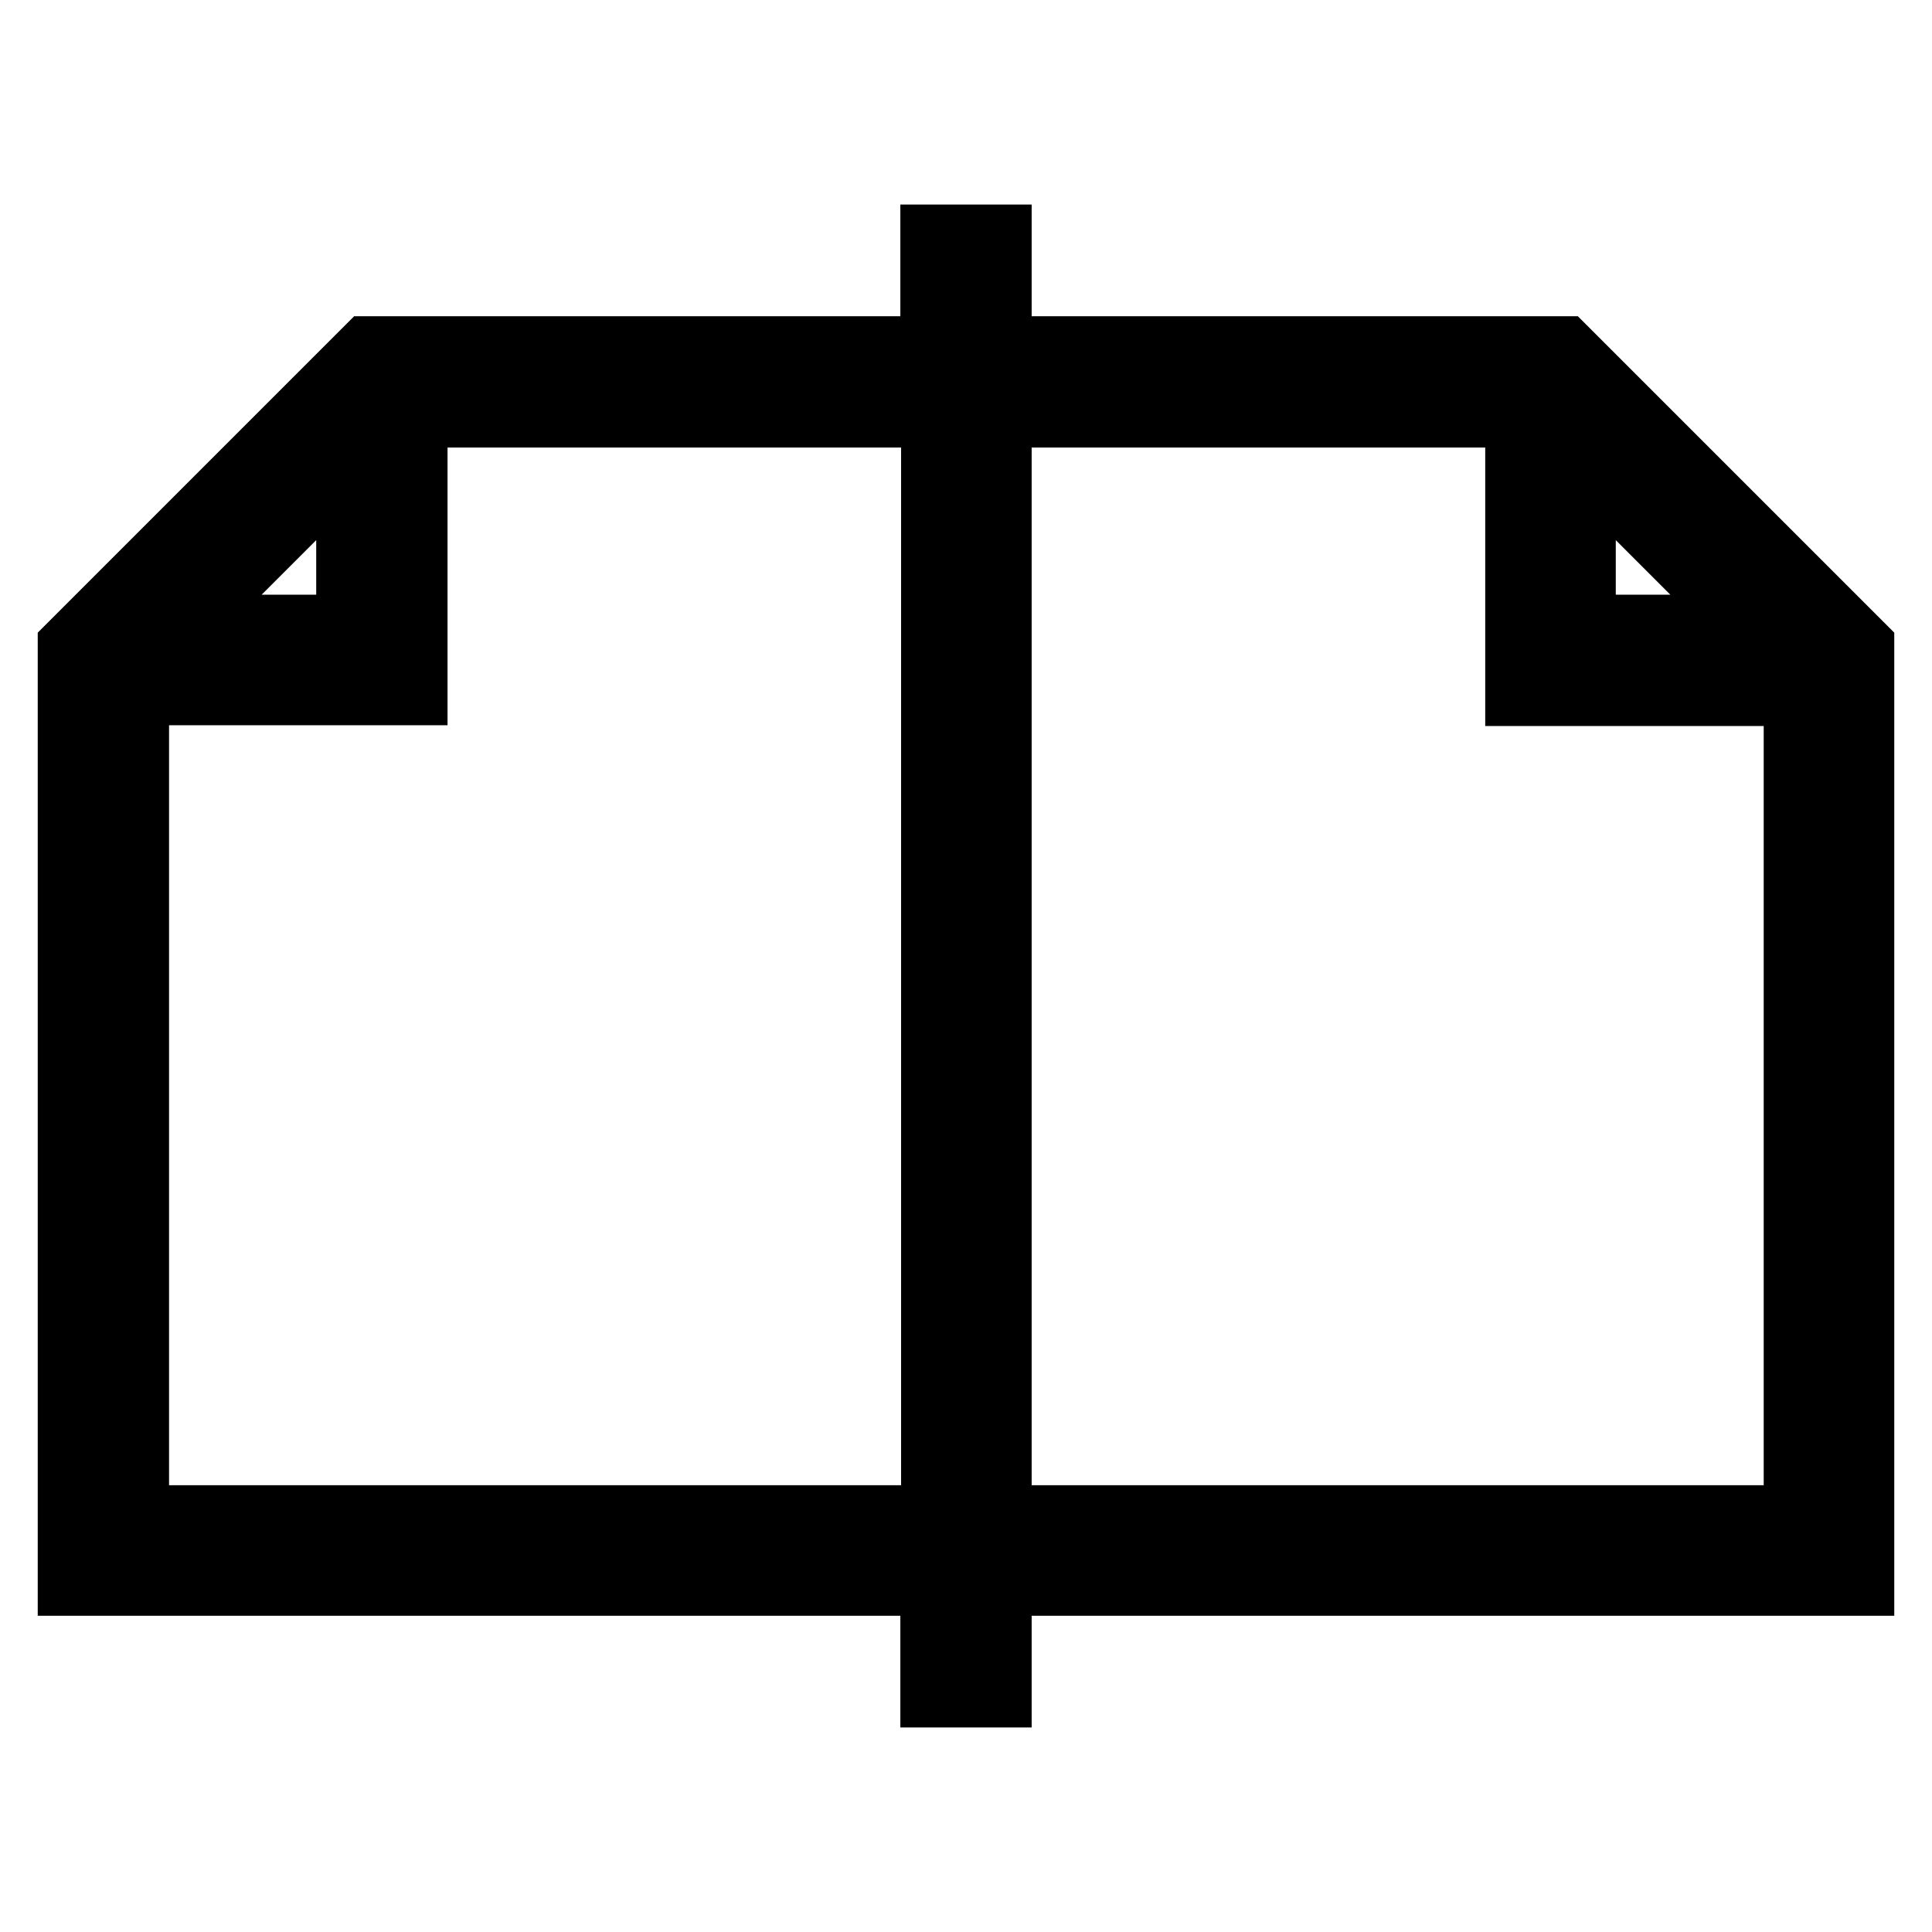 <?xml version="1.0" encoding="utf-8"?>
<!-- Svg Vector Icons : http://www.onlinewebfonts.com/icon -->
<!DOCTYPE svg PUBLIC "-//W3C//DTD SVG 1.1//EN" "http://www.w3.org/Graphics/SVG/1.1/DTD/svg11.dtd">
<svg version="1.1" xmlns="http://www.w3.org/2000/svg" xmlns:xlink="http://www.w3.org/1999/xlink" x="0px" y="0px" viewBox="0 0 256 256" enable-background="new 0 0 256 256" xml:space="preserve">
<g> <g> <path stroke-width="10" fill-opacity="0" stroke="#000000"  d="M131.7,46.9V32.1h-7.4v14.8H49l-39,39v123.2h114.3v14.8h7.4v-14.8H246V85.9l-39-39H131.7z M209.1,59.5  l24.3,24.3h-24.3V59.5z M46.9,59.5v24.3H22.6L46.9,59.5z M17.4,201.8V91.1h36.9V54.3h70.1v147.5H17.4z M131.7,201.8V54.3h70.1  v36.9h36.9v110.6H131.7z"/> </g></g>
</svg>